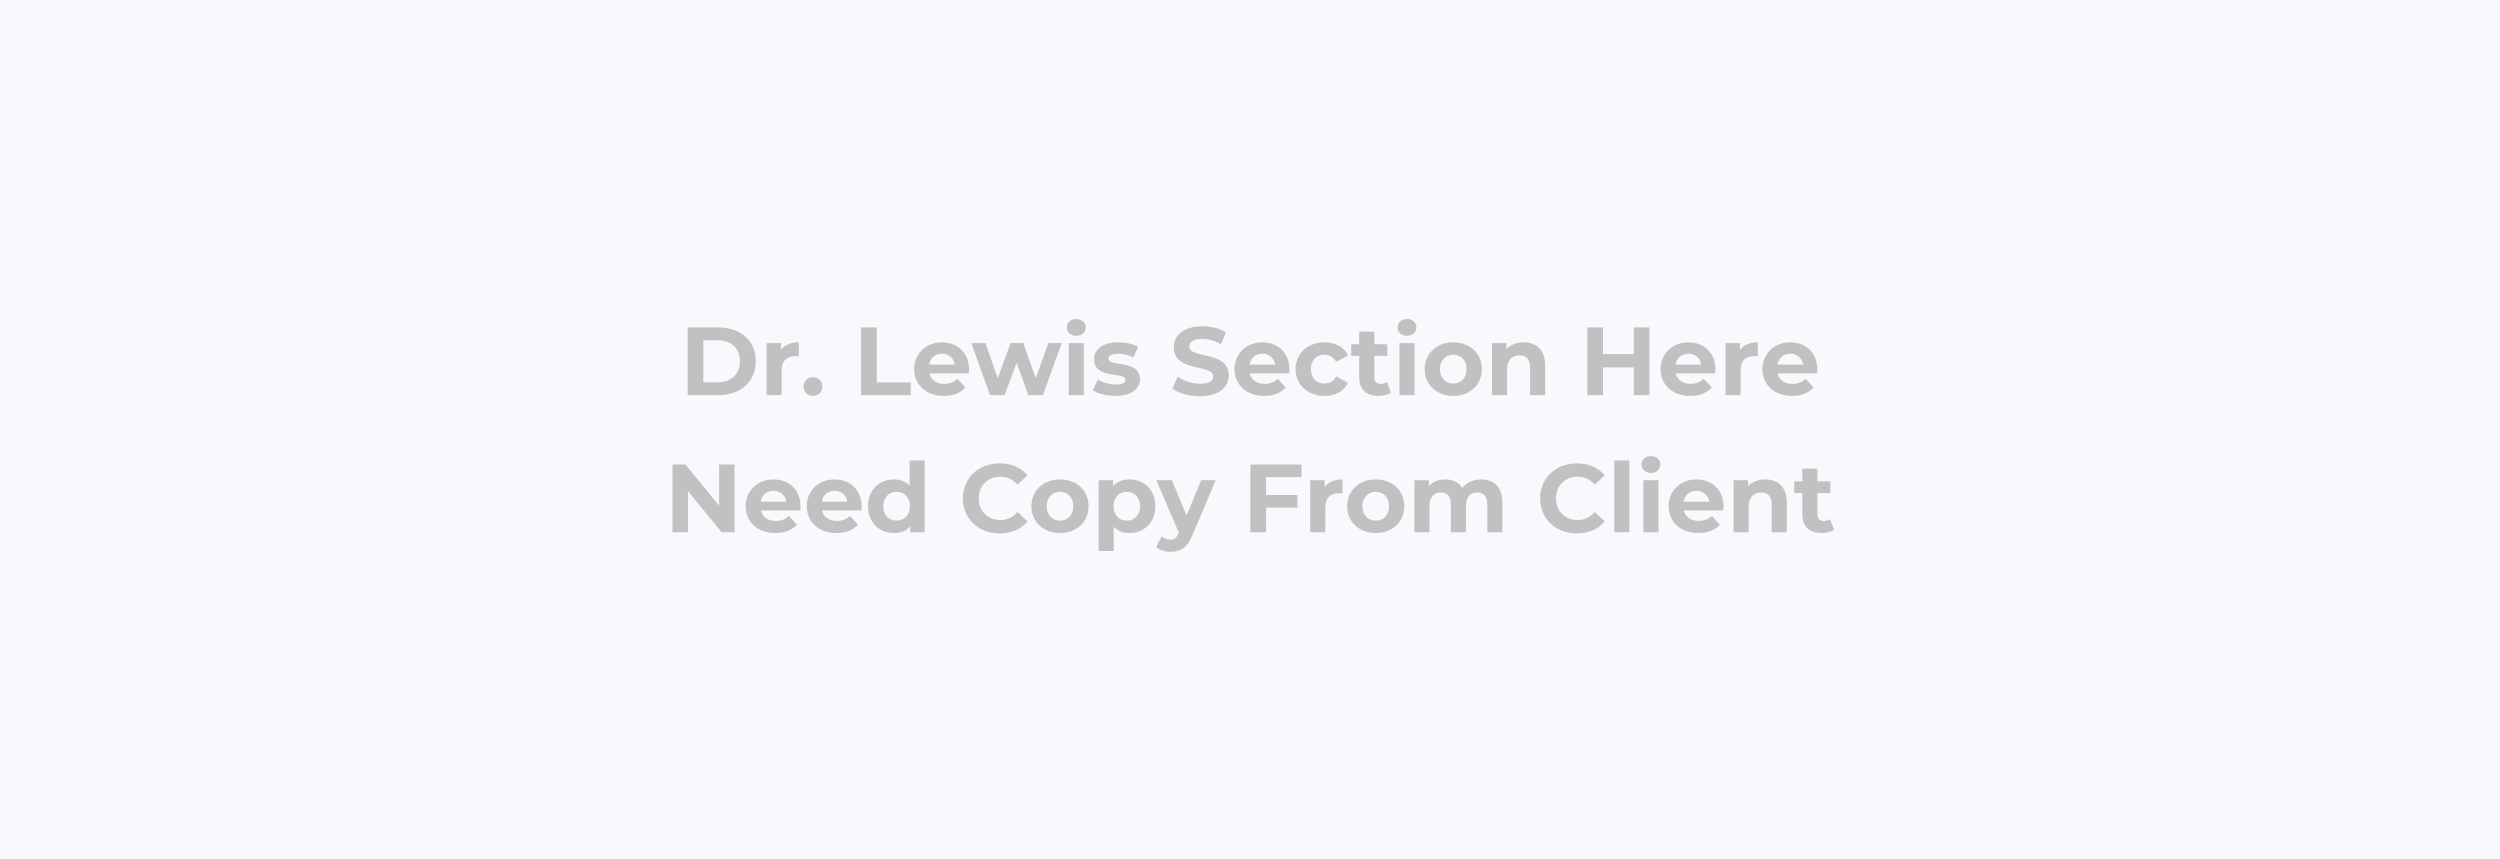 <svg width="1240" height="426" viewBox="0 0 1240 426" fill="none" xmlns="http://www.w3.org/2000/svg">
<rect width="1240" height="426" fill="#E5E9F7" fill-opacity="0.27"/>
<path d="M341.07 196V162.4H356.334C367.326 162.4 374.862 169.024 374.862 179.2C374.862 189.376 367.326 196 356.334 196H341.07ZM348.846 189.616H355.95C362.622 189.616 366.99 185.632 366.99 179.2C366.99 172.768 362.622 168.784 355.95 168.784H348.846V189.616ZM387.35 173.584C389.174 171.088 392.246 169.792 396.23 169.792V176.704C395.606 176.656 395.126 176.608 394.55 176.608C390.422 176.608 387.686 178.864 387.686 183.808V196H380.198V170.176H387.35V173.584ZM403.233 196.384C400.641 196.384 398.577 194.416 398.577 191.68C398.577 188.896 400.641 187.072 403.233 187.072C405.825 187.072 407.889 188.896 407.889 191.68C407.889 194.416 405.825 196.384 403.233 196.384ZM427.086 196V162.4H434.862V189.664H451.71V196H427.086ZM480.635 183.184C480.635 183.76 480.539 184.576 480.491 185.2H460.955C461.675 188.416 464.411 190.384 468.347 190.384C471.083 190.384 473.051 189.568 474.827 187.888L478.811 192.208C476.411 194.944 472.811 196.384 468.155 196.384C459.227 196.384 453.419 190.768 453.419 183.088C453.419 175.36 459.323 169.792 467.195 169.792C474.779 169.792 480.635 174.88 480.635 183.184ZM467.243 175.456C463.835 175.456 461.387 177.52 460.859 180.832H473.579C473.051 177.568 470.603 175.456 467.243 175.456ZM519.999 170.176H526.623L517.263 196H510.063L504.255 179.968L498.255 196H491.055L481.743 170.176H488.799L494.895 187.648L501.231 170.176H507.567L513.711 187.648L519.999 170.176ZM533.848 166.576C531.064 166.576 529.192 164.752 529.192 162.4C529.192 160.048 531.064 158.224 533.848 158.224C536.632 158.224 538.504 159.952 538.504 162.256C538.504 164.752 536.632 166.576 533.848 166.576ZM530.104 196V170.176H537.592V196H530.104ZM553.23 196.384C548.862 196.384 544.446 195.184 542.046 193.6L544.542 188.224C546.846 189.712 550.35 190.72 553.518 190.72C556.974 190.72 558.27 189.808 558.27 188.368C558.27 184.144 542.67 188.464 542.67 178.144C542.67 173.248 547.086 169.792 554.622 169.792C558.174 169.792 562.11 170.608 564.558 172.048L562.062 177.376C559.518 175.936 556.974 175.456 554.622 175.456C551.262 175.456 549.822 176.512 549.822 177.856C549.822 182.272 565.422 178 565.422 188.176C565.422 192.976 560.958 196.384 553.23 196.384ZM595.204 196.576C589.876 196.576 584.5 194.992 581.524 192.688L584.164 186.832C586.996 188.896 591.22 190.336 595.252 190.336C599.86 190.336 601.732 188.8 601.732 186.736C601.732 180.448 582.196 184.768 582.196 172.288C582.196 166.576 586.804 161.824 596.356 161.824C600.58 161.824 604.9 162.832 608.02 164.8L605.62 170.704C602.5 168.928 599.284 168.064 596.308 168.064C591.7 168.064 589.924 169.792 589.924 171.904C589.924 178.096 609.46 173.824 609.46 186.16C609.46 191.776 604.804 196.576 595.204 196.576ZM639.541 183.184C639.541 183.76 639.445 184.576 639.397 185.2H619.861C620.581 188.416 623.317 190.384 627.253 190.384C629.989 190.384 631.957 189.568 633.733 187.888L637.717 192.208C635.317 194.944 631.717 196.384 627.061 196.384C618.133 196.384 612.325 190.768 612.325 183.088C612.325 175.36 618.229 169.792 626.101 169.792C633.685 169.792 639.541 174.88 639.541 183.184ZM626.149 175.456C622.741 175.456 620.293 177.52 619.765 180.832H632.485C631.957 177.568 629.509 175.456 626.149 175.456ZM657.006 196.384C648.606 196.384 642.606 190.864 642.606 183.088C642.606 175.312 648.606 169.792 657.006 169.792C662.43 169.792 666.702 172.144 668.574 176.368L662.766 179.488C661.374 177.04 659.31 175.936 656.958 175.936C653.166 175.936 650.19 178.576 650.19 183.088C650.19 187.6 653.166 190.24 656.958 190.24C659.31 190.24 661.374 189.184 662.766 186.688L668.574 189.856C666.702 193.984 662.43 196.384 657.006 196.384ZM687.901 189.472L689.917 194.752C688.381 195.856 686.125 196.384 683.821 196.384C677.725 196.384 674.173 193.264 674.173 187.12V176.512H670.189V170.752H674.173V164.464H681.661V170.752H688.093V176.512H681.661V187.024C681.661 189.232 682.861 190.432 684.877 190.432C685.981 190.432 687.085 190.096 687.901 189.472ZM697.864 166.576C695.08 166.576 693.208 164.752 693.208 162.4C693.208 160.048 695.08 158.224 697.864 158.224C700.648 158.224 702.52 159.952 702.52 162.256C702.52 164.752 700.648 166.576 697.864 166.576ZM694.12 196V170.176H701.608V196H694.12ZM720.846 196.384C712.638 196.384 706.638 190.864 706.638 183.088C706.638 175.312 712.638 169.792 720.846 169.792C729.054 169.792 735.006 175.312 735.006 183.088C735.006 190.864 729.054 196.384 720.846 196.384ZM720.846 190.24C724.59 190.24 727.422 187.552 727.422 183.088C727.422 178.624 724.59 175.936 720.846 175.936C717.102 175.936 714.222 178.624 714.222 183.088C714.222 187.552 717.102 190.24 720.846 190.24ZM755.707 169.792C761.803 169.792 766.411 173.344 766.411 181.216V196H758.923V182.368C758.923 178.192 757.003 176.272 753.691 176.272C750.091 176.272 747.499 178.48 747.499 183.232V196H740.011V170.176H747.163V173.2C749.179 170.992 752.203 169.792 755.707 169.792ZM810.36 162.4H818.136V196H810.36V182.224H795.096V196H787.32V162.4H795.096V175.648H810.36V162.4ZM850.854 183.184C850.854 183.76 850.758 184.576 850.71 185.2H831.174C831.894 188.416 834.63 190.384 838.566 190.384C841.302 190.384 843.27 189.568 845.046 187.888L849.03 192.208C846.63 194.944 843.03 196.384 838.374 196.384C829.446 196.384 823.638 190.768 823.638 183.088C823.638 175.36 829.542 169.792 837.414 169.792C844.998 169.792 850.854 174.88 850.854 183.184ZM837.462 175.456C834.054 175.456 831.606 177.52 831.078 180.832H843.798C843.27 177.568 840.822 175.456 837.462 175.456ZM862.991 173.584C864.815 171.088 867.887 169.792 871.871 169.792V176.704C871.247 176.656 870.767 176.608 870.191 176.608C866.063 176.608 863.327 178.864 863.327 183.808V196H855.839V170.176H862.991V173.584ZM901.385 183.184C901.385 183.76 901.289 184.576 901.241 185.2H881.705C882.425 188.416 885.161 190.384 889.097 190.384C891.833 190.384 893.801 189.568 895.577 187.888L899.561 192.208C897.161 194.944 893.561 196.384 888.905 196.384C879.977 196.384 874.169 190.768 874.169 183.088C874.169 175.36 880.073 169.792 887.945 169.792C895.529 169.792 901.385 174.88 901.385 183.184ZM887.993 175.456C884.585 175.456 882.137 177.52 881.609 180.832H894.329C893.801 177.568 891.353 175.456 887.993 175.456Z" fill="#C1C1C1"/>
<path d="M356.682 230.4H364.363V264H357.979L341.227 243.6V264H333.547V230.4H339.979L356.682 250.8V230.4ZM397.08 251.184C397.08 251.76 396.984 252.576 396.936 253.2H377.4C378.12 256.416 380.856 258.384 384.792 258.384C387.528 258.384 389.496 257.568 391.272 255.888L395.256 260.208C392.856 262.944 389.256 264.384 384.6 264.384C375.672 264.384 369.864 258.768 369.864 251.088C369.864 243.36 375.768 237.792 383.64 237.792C391.224 237.792 397.08 242.88 397.08 251.184ZM383.688 243.456C380.28 243.456 377.832 245.52 377.304 248.832H390.024C389.496 245.568 387.048 243.456 383.688 243.456ZM427.361 251.184C427.361 251.76 427.265 252.576 427.217 253.2H407.681C408.401 256.416 411.137 258.384 415.073 258.384C417.809 258.384 419.777 257.568 421.553 255.888L425.537 260.208C423.137 262.944 419.537 264.384 414.881 264.384C405.953 264.384 400.145 258.768 400.145 251.088C400.145 243.36 406.049 237.792 413.921 237.792C421.505 237.792 427.361 242.88 427.361 251.184ZM413.969 243.456C410.561 243.456 408.113 245.52 407.585 248.832H420.305C419.777 245.568 417.329 243.456 413.969 243.456ZM451.163 228.384H458.651V264H451.499V261.024C449.627 263.28 446.891 264.384 443.435 264.384C436.139 264.384 430.523 259.2 430.523 251.088C430.523 242.976 436.139 237.792 443.435 237.792C446.603 237.792 449.291 238.8 451.163 240.912V228.384ZM444.731 258.24C448.427 258.24 451.307 255.552 451.307 251.088C451.307 246.624 448.427 243.936 444.731 243.936C440.987 243.936 438.107 246.624 438.107 251.088C438.107 255.552 440.987 258.24 444.731 258.24ZM495.783 264.576C485.367 264.576 477.591 257.328 477.591 247.2C477.591 237.072 485.367 229.824 495.831 229.824C501.639 229.824 506.487 231.936 509.655 235.776L504.663 240.384C502.407 237.792 499.575 236.448 496.215 236.448C489.927 236.448 485.463 240.864 485.463 247.2C485.463 253.536 489.927 257.952 496.215 257.952C499.575 257.952 502.407 256.608 504.663 253.968L509.655 258.576C506.487 262.464 501.639 264.576 495.783 264.576ZM525.775 264.384C517.567 264.384 511.567 258.864 511.567 251.088C511.567 243.312 517.567 237.792 525.775 237.792C533.983 237.792 539.935 243.312 539.935 251.088C539.935 258.864 533.983 264.384 525.775 264.384ZM525.775 258.24C529.519 258.24 532.351 255.552 532.351 251.088C532.351 246.624 529.519 243.936 525.775 243.936C522.031 243.936 519.151 246.624 519.151 251.088C519.151 255.552 522.031 258.24 525.775 258.24ZM560.204 237.792C567.452 237.792 573.068 242.976 573.068 251.088C573.068 259.2 567.452 264.384 560.204 264.384C556.988 264.384 554.348 263.376 552.428 261.264V273.312H544.94V238.176H552.092V241.152C553.964 238.896 556.748 237.792 560.204 237.792ZM558.908 258.24C562.652 258.24 565.484 255.552 565.484 251.088C565.484 246.624 562.652 243.936 558.908 243.936C555.164 243.936 552.332 246.624 552.332 251.088C552.332 255.552 555.164 258.24 558.908 258.24ZM595.81 238.176H603.01L591.346 265.584C588.85 271.824 585.298 273.696 580.642 273.696C578.002 273.696 575.122 272.832 573.442 271.344L576.178 266.016C577.33 267.024 578.914 267.648 580.402 267.648C582.466 267.648 583.618 266.736 584.626 264.432L584.722 264.192L573.538 238.176H581.266L588.514 255.696L595.81 238.176ZM645.579 236.64H627.963V245.52H643.515V251.76H627.963V264H620.187V230.4H645.579V236.64ZM656.999 241.584C658.823 239.088 661.895 237.792 665.879 237.792V244.704C665.255 244.656 664.775 244.608 664.199 244.608C660.071 244.608 657.335 246.864 657.335 251.808V264H649.847V238.176H656.999V241.584ZM682.385 264.384C674.177 264.384 668.177 258.864 668.177 251.088C668.177 243.312 674.177 237.792 682.385 237.792C690.593 237.792 696.545 243.312 696.545 251.088C696.545 258.864 690.593 264.384 682.385 264.384ZM682.385 258.24C686.129 258.24 688.961 255.552 688.961 251.088C688.961 246.624 686.129 243.936 682.385 243.936C678.641 243.936 675.761 246.624 675.761 251.088C675.761 255.552 678.641 258.24 682.385 258.24ZM734.622 237.792C740.766 237.792 745.182 241.344 745.182 249.216V264H737.694V250.368C737.694 246.192 735.822 244.272 732.798 244.272C729.438 244.272 727.086 246.432 727.086 251.04V264H719.598V250.368C719.598 246.192 717.822 244.272 714.702 244.272C711.39 244.272 709.038 246.432 709.038 251.04V264H701.55V238.176H708.702V241.152C710.622 238.944 713.502 237.792 716.814 237.792C720.414 237.792 723.486 239.184 725.31 242.016C727.374 239.376 730.734 237.792 734.622 237.792ZM782.095 264.576C771.679 264.576 763.903 257.328 763.903 247.2C763.903 237.072 771.679 229.824 782.143 229.824C787.951 229.824 792.799 231.936 795.967 235.776L790.975 240.384C788.719 237.792 785.887 236.448 782.527 236.448C776.239 236.448 771.775 240.864 771.775 247.2C771.775 253.536 776.239 257.952 782.527 257.952C785.887 257.952 788.719 256.608 790.975 253.968L795.967 258.576C792.799 262.464 787.951 264.576 782.095 264.576ZM800.69 264V228.384H808.178V264H800.69ZM818.872 234.576C816.088 234.576 814.216 232.752 814.216 230.4C814.216 228.048 816.088 226.224 818.872 226.224C821.656 226.224 823.528 227.952 823.528 230.256C823.528 232.752 821.656 234.576 818.872 234.576ZM815.128 264V238.176H822.616V264H815.128ZM854.861 251.184C854.861 251.76 854.765 252.576 854.717 253.2H835.181C835.901 256.416 838.637 258.384 842.573 258.384C845.309 258.384 847.277 257.568 849.053 255.888L853.037 260.208C850.637 262.944 847.037 264.384 842.381 264.384C833.453 264.384 827.645 258.768 827.645 251.088C827.645 243.36 833.549 237.792 841.421 237.792C849.005 237.792 854.861 242.88 854.861 251.184ZM841.469 243.456C838.061 243.456 835.613 245.52 835.085 248.832H847.805C847.277 245.568 844.829 243.456 841.469 243.456ZM875.543 237.792C881.639 237.792 886.247 241.344 886.247 249.216V264H878.759V250.368C878.759 246.192 876.839 244.272 873.527 244.272C869.927 244.272 867.335 246.48 867.335 251.232V264H859.847V238.176H866.999V241.2C869.015 238.992 872.039 237.792 875.543 237.792ZM907.674 257.472L909.69 262.752C908.154 263.856 905.898 264.384 903.594 264.384C897.498 264.384 893.946 261.264 893.946 255.12V244.512H889.962V238.752H893.946V232.464H901.434V238.752H907.866V244.512H901.434V255.024C901.434 257.232 902.634 258.432 904.65 258.432C905.754 258.432 906.858 258.096 907.674 257.472Z" fill="#C1C1C1"/>
</svg>
